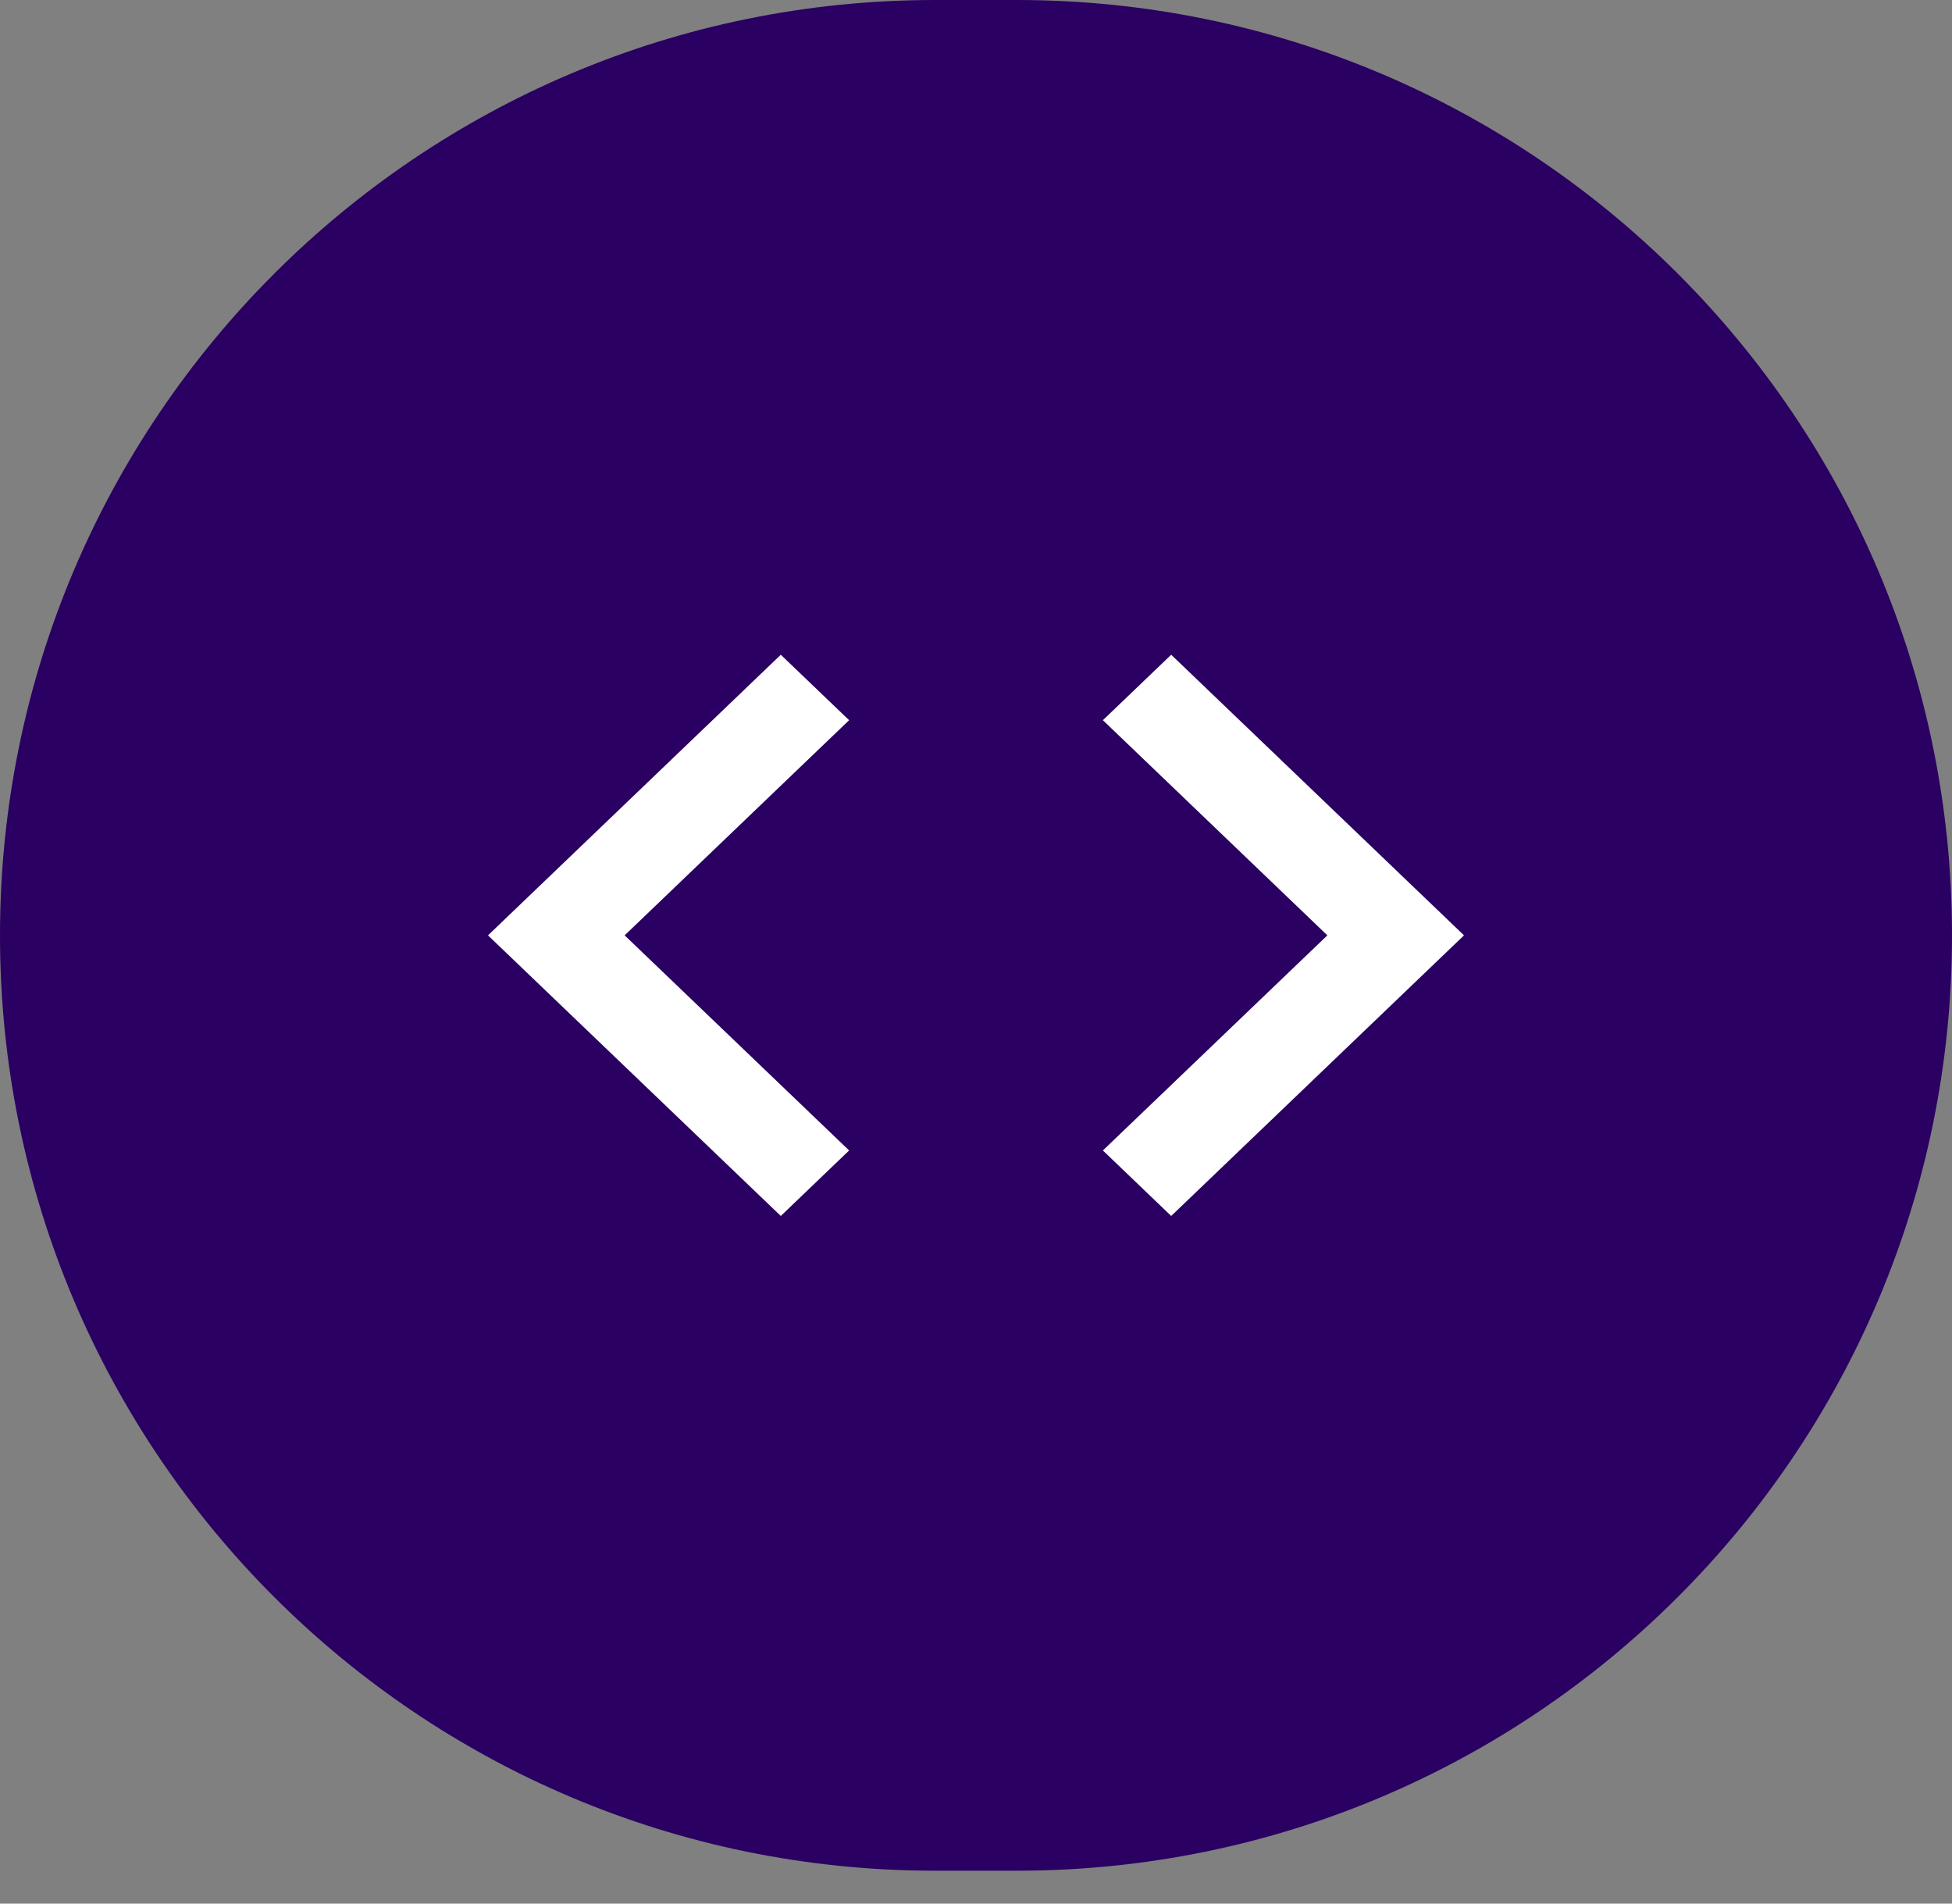 <svg width="40" height="39" viewBox="0 0 40 39" fill="none" xmlns="http://www.w3.org/2000/svg">
<rect x="0" y="0" width="40" height="39" fill="#808080" stroke="none"/>
<path fill-rule="evenodd" clip-rule="evenodd" d="M0 19.163C0 8.58 8.58 0 19.163 0H20.837C31.42 0 40 8.58 40 19.163C40 29.747 31.42 38.326 20.837 38.326H19.163C8.58 38.326 0 29.747 0 19.163Z" fill="#2A0062" fill-opacity="1"/>
<path d="M17.4 23.57L12.8 19.163L17.4 14.755L16 13.414L10 19.163L16 24.912L17.4 23.57ZM22.6 23.57L27.2 19.163L22.6 14.755L24 13.414L30 19.163L24 24.912L22.6 23.57Z" fill="#FFFFFF"/>
</svg>
